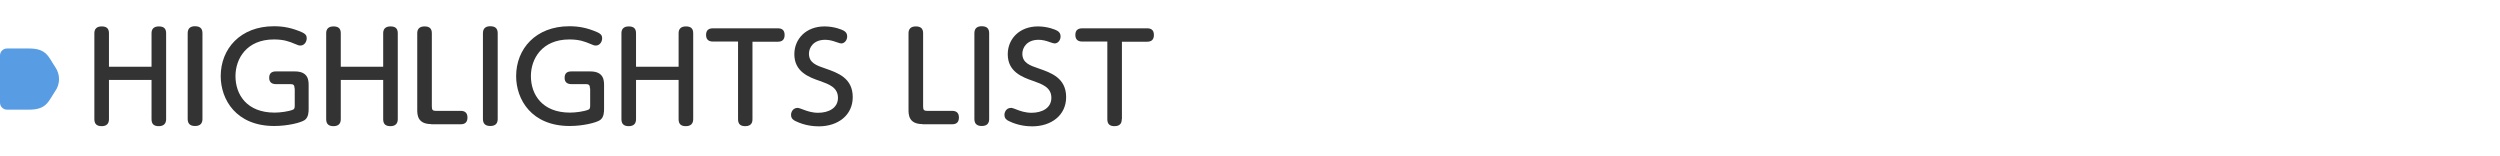 <?xml version="1.0" encoding="utf-8"?>
<!-- Generator: Adobe Illustrator 27.2.0, SVG Export Plug-In . SVG Version: 6.00 Build 0)  -->
<svg version="1.1" id="圖層_1" xmlns="http://www.w3.org/2000/svg" xmlns:xlink="http://www.w3.org/1999/xlink" x="0px" y="0px"
	 width="1438.6px" height="90px" viewBox="0 0 1438.6 90" style="enable-background:new 0 0 1438.6 90;" xml:space="preserve">
<style type="text/css">
	.st0{fill:#333333;}
	.st1{fill:#589DE4;}
</style>
<g>
	<g>
		<g>
			<path class="st0" d="M87.2,38.3V19.1c0-2.4,1.3-3.9,4.2-3.9c2.6,0,4.2,1,4.2,3.9v49.5c0,2.4-1.3,4-4.2,4c-2.6,0-4.2-1-4.2-4V46
				H62.7v22.6c0,2.5-1.3,4-4.2,4c-2.6,0-4.2-1.1-4.2-4V19.1c0-2.4,1.3-3.9,4.2-3.9c2.6,0,4.2,1,4.2,3.9v19.3h24.5V38.3z"/>
			<path class="st0" d="M108,19.1c0-3.3,2.2-4,4.2-4c2.7,0,4.3,1.1,4.3,4v49.4c0,2.4-1.2,4-4.2,4c-2,0-4.3-0.6-4.3-4V19.1z"/>
			<path class="st0" d="M169.5,50.9c0-2-0.7-2.5-2.4-2.5h-8.4c-1.9,0-3.8-0.8-3.8-3.6c0-2.6,1.4-3.7,3.8-3.7h11
				c7.9,0,7.9,5.4,7.9,8.1v13.4c0,1.6,0,4.9-2.3,6.5c-2.2,1.5-9.7,3.4-17.5,3.4c-22,0-30.8-15.3-30.8-28.7
				c0-15.7,11.3-28.7,30.6-28.7c5.7,0,10.4,1,15.8,3.3c2.6,1.1,3.1,2.2,3.1,3.6c0,2.2-1.5,4.2-3.6,4.2c-0.9,0-1.3-0.1-3.1-0.9
				c-3.3-1.4-6.4-2.6-12.2-2.6c-15.7,0-22.1,11.1-22.1,21.1c0,10.6,6.5,21,22.5,21c3.1,0,8-0.6,10.6-1.7c0.8-0.3,1-1,1-2.4v-9.8
				H169.5z"/>
			<path class="st0" d="M220.5,38.3V19.1c0-2.4,1.3-3.9,4.2-3.9c2.6,0,4.2,1,4.2,3.9v49.5c0,2.4-1.3,4-4.2,4c-2.6,0-4.2-1-4.2-4V46
				h-24.4v22.6c0,2.5-1.3,4-4.2,4c-2.6,0-4.2-1.1-4.2-4V19.1c0-2.4,1.3-3.9,4.2-3.9c2.6,0,4.2,1,4.2,3.9v19.3h24.4V38.3z"/>
			<path class="st0" d="M248.1,71.4c-8,0-8-5.6-8-8.3v-44c0-2.3,1.2-3.9,4.2-3.9c2.7,0,4.2,1.1,4.2,3.9v42.3c0,1.9,0.6,2.4,2.4,2.4
				h14.3c1.9,0,3.8,0.8,3.8,3.8c0,2.7-1.4,3.9-3.8,3.9h-17.1V71.4z"/>
			<path class="st0" d="M277.9,19.1c0-3.3,2.2-4,4.2-4c2.7,0,4.3,1.1,4.3,4v49.4c0,2.4-1.2,4-4.2,4c-2,0-4.3-0.6-4.3-4V19.1z"/>
			<path class="st0" d="M339.5,50.9c0-2-0.7-2.5-2.4-2.5h-8.4c-1.9,0-3.8-0.8-3.8-3.6c0-2.6,1.4-3.7,3.8-3.7h11
				c7.9,0,7.9,5.4,7.9,8.1v13.4c0,1.6,0,4.9-2.3,6.5c-2.2,1.5-9.7,3.4-17.5,3.4c-22,0-30.8-15.3-30.8-28.7
				c0-15.7,11.3-28.7,30.6-28.7c5.7,0,10.4,1,15.8,3.3c2.6,1.1,3.1,2.2,3.1,3.6c0,2.2-1.5,4.2-3.6,4.2c-0.9,0-1.3-0.1-3.1-0.9
				c-3.3-1.4-6.4-2.6-12.2-2.6c-15.7,0-22.1,11.1-22.1,21.1c0,10.6,6.5,21,22.5,21c3.1,0,8-0.6,10.6-1.7c0.8-0.3,1-1,1-2.4v-9.8
				H339.5z"/>
			<path class="st0" d="M390.5,38.3V19.1c0-2.4,1.3-3.9,4.2-3.9c2.6,0,4.2,1,4.2,3.9v49.5c0,2.4-1.3,4-4.2,4c-2.6,0-4.2-1-4.2-4V46
				H366v22.6c0,2.5-1.3,4-4.2,4c-2.6,0-4.2-1.1-4.2-4V19.1c0-2.4,1.3-3.9,4.2-3.9c2.6,0,4.2,1,4.2,3.9v19.3h24.5V38.3z"/>
			<path class="st0" d="M433,68.6c0,0.9,0,4-4.1,4c-2.6,0-4.2-1-4.2-4V23.9h-14.5c-2,0-3.9-0.8-3.9-3.8c0-2.7,1.5-3.8,3.9-3.8h37.5
				c2,0,3.8,0.8,3.8,3.8c0,2.6-1.3,3.9-3.8,3.9H433V68.6z"/>
			<path class="st0" d="M462.6,63.2c1.6,0.6,4.5,1.7,8.2,1.7c6,0,11.4-2.7,11.4-8.6c0-6.1-5.4-7.9-10.4-9.7
				c-6.4-2.2-14.7-5.3-14.7-15.4c0-8.7,6.6-16,17.4-16c5.5,0,10.2,1.9,11.1,2.5c1.4,0.8,1.9,1.9,1.9,3.3c0,2.2-1.6,4-3.4,4
				c-0.6,0-1.4-0.3-2.9-0.8c-2.2-0.8-4.2-1.3-6.4-1.3c-6.7,0-9.3,4.5-9.3,8c0,5.3,4.4,6.8,9.4,8.5c7.2,2.5,15.8,5.5,15.8,16.5
				c0,10.4-8.5,16.8-19.5,16.8c-2.6,0-7.9-0.3-13.4-3c-1.3-0.6-2.6-1.5-2.6-3.6c0-1.9,1.3-4,3.7-4C459.3,61.9,462,63,462.6,63.2z"/>
			<path class="st0" d="M530.8,71.4c-8,0-8-5.6-8-8.3v-44c0-2.3,1.2-3.9,4.2-3.9c2.7,0,4.2,1.1,4.2,3.9v42.3c0,1.9,0.6,2.4,2.4,2.4
				H548c1.9,0,3.8,0.8,3.8,3.8c0,2.7-1.4,3.9-3.8,3.9h-17.2V71.4z"/>
			<path class="st0" d="M560.7,19.1c0-3.3,2.2-4,4.2-4c2.7,0,4.3,1.1,4.3,4v49.4c0,2.4-1.2,4-4.2,4c-2,0-4.3-0.6-4.3-4V19.1z"/>
			<path class="st0" d="M585.4,63.2c1.6,0.6,4.5,1.7,8.2,1.7c6,0,11.4-2.7,11.4-8.6c0-6.1-5.4-7.9-10.4-9.7
				c-6.4-2.2-14.7-5.3-14.7-15.4c0-8.7,6.6-16,17.4-16c5.5,0,10.2,1.9,11.1,2.5c1.4,0.8,1.9,1.9,1.9,3.3c0,2.2-1.6,4-3.4,4
				c-0.6,0-1.4-0.3-2.9-0.8c-2.2-0.8-4.2-1.3-6.4-1.3c-6.7,0-9.3,4.5-9.3,8c0,5.3,4.4,6.8,9.4,8.5c7.2,2.5,15.8,5.5,15.8,16.5
				c0,10.4-8.5,16.8-19.5,16.8c-2.6,0-7.9-0.3-13.4-3c-1.3-0.6-2.6-1.5-2.6-3.6c0-1.9,1.3-4,3.7-4C582.2,61.9,584.9,63,585.4,63.2z"
				/>
			<path class="st0" d="M645.5,68.6c0,0.9,0,4-4.1,4c-2.6,0-4.2-1-4.2-4V23.9h-14.5c-2,0-3.9-0.8-3.9-3.8c0-2.7,1.5-3.8,3.9-3.8
				h37.5c2,0,3.8,0.8,3.8,3.8c0,2.6-1.3,3.9-3.8,3.9h-14.6v44.6H645.5z"/>
		</g>
	</g>
	<path class="st1" d="M0,59.1c0,2.2,1.8,4,4,4h12.8c10.2,0,11.1-5,15-10.7c2.9-4.1,2.9-9.6,0-13.8c-3.9-5.7-4.8-10.7-15-10.7H4
		c-2.2,0-4,1.8-4,4V59.1z"/>
</g>
</svg>
